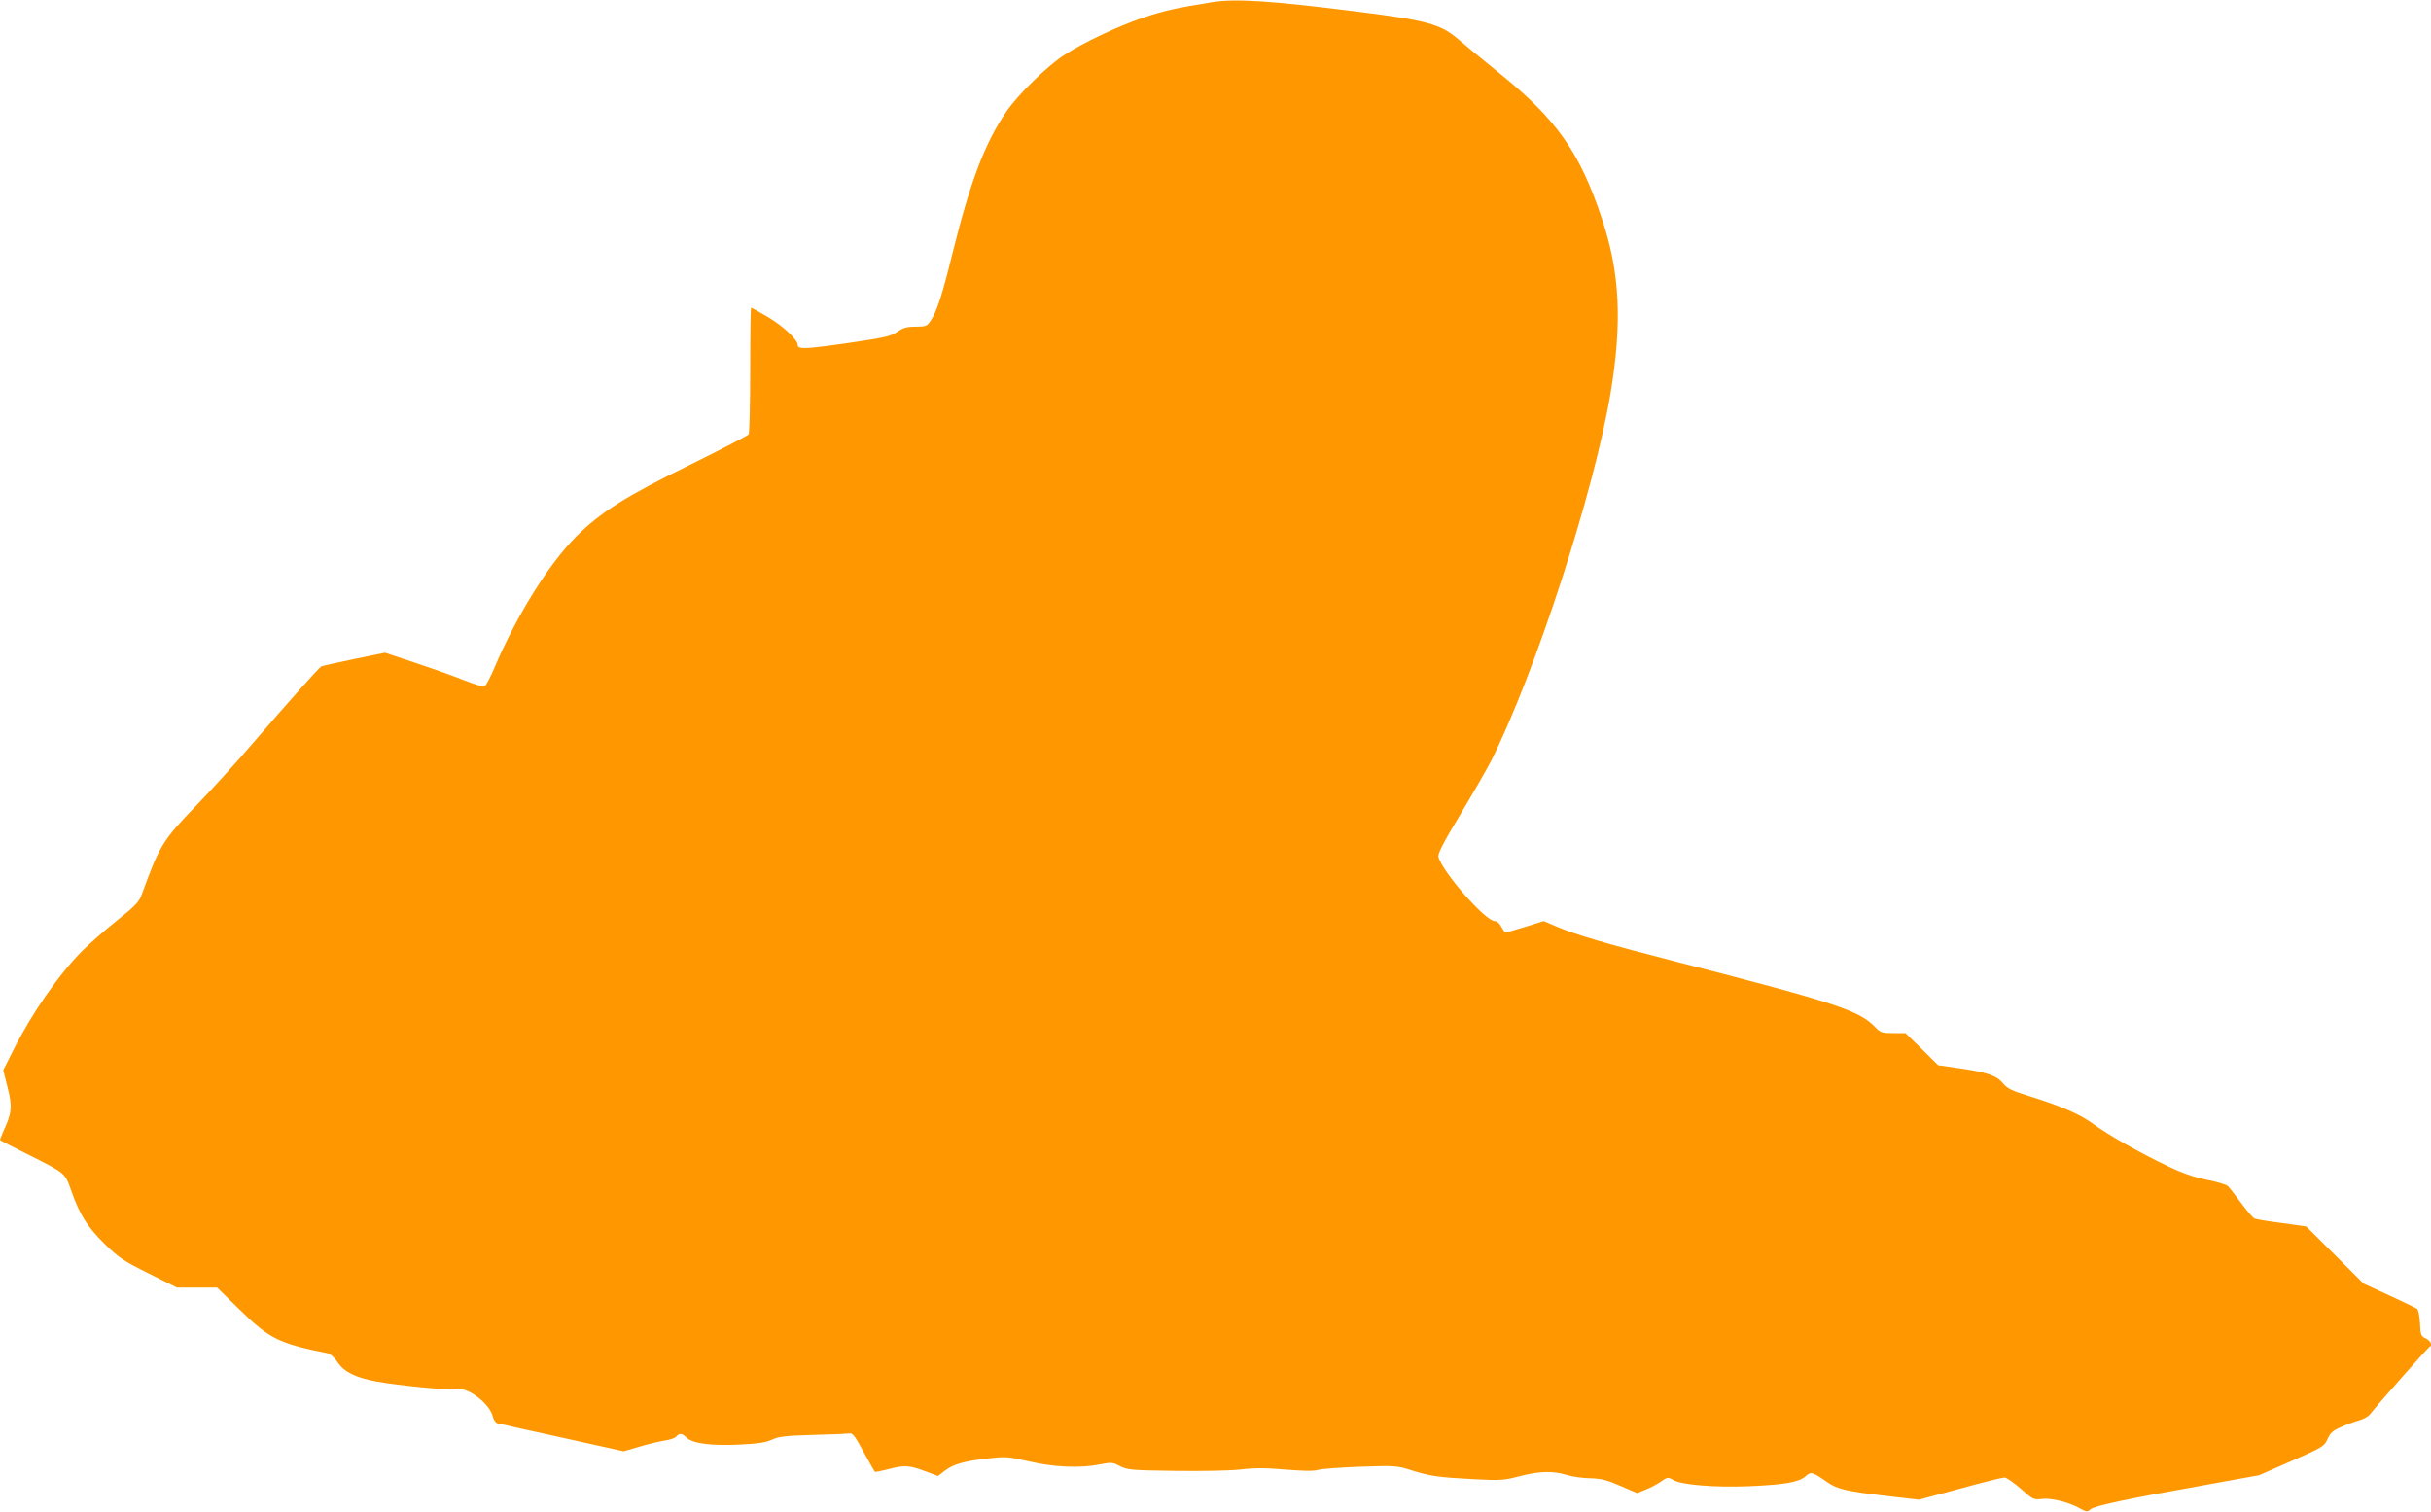 <?xml version="1.0" standalone="no"?>
<!DOCTYPE svg PUBLIC "-//W3C//DTD SVG 20010904//EN"
 "http://www.w3.org/TR/2001/REC-SVG-20010904/DTD/svg10.dtd">
<svg version="1.0" xmlns="http://www.w3.org/2000/svg"
 width="1280pt" height="796pt" viewBox="0 0 1280 796"
 preserveAspectRatio="xMidYMid meet">
<g transform="translate(0,796) scale(0.1,-0.1)"
fill="#ff9800" stroke="none">
<path d="M6385 7949 c-192 -31 -252 -44 -360 -80 -132 -44 -324 -134 -425
-201 -89 -59 -238 -204 -300 -294 -113 -164 -190 -366 -284 -744 -55 -225 -83
-311 -118 -362 -17 -25 -25 -28 -76 -28 -46 0 -65 -5 -97 -27 -35 -24 -66 -31
-265 -60 -223 -32 -260 -33 -260 -9 0 27 -76 99 -156 146 -47 28 -87 50 -89
50 -3 0 -5 -147 -5 -327 0 -181 -4 -333 -8 -340 -4 -6 -140 -77 -302 -157
-347 -170 -476 -252 -606 -381 -144 -144 -312 -413 -429 -687 -20 -48 -43 -92
-50 -98 -9 -8 -39 0 -111 28 -55 22 -170 63 -258 92 l-159 53 -161 -33 c-88
-18 -167 -36 -174 -39 -14 -8 -164 -176 -375 -421 -83 -96 -210 -236 -282
-310 -181 -188 -193 -208 -291 -476 -12 -33 -36 -58 -127 -130 -61 -49 -144
-121 -184 -161 -124 -125 -266 -329 -363 -523 l-53 -105 23 -91 c26 -100 22
-137 -22 -230 -11 -25 -19 -46 -17 -48 2 -2 64 -34 138 -71 206 -103 203 -100
235 -192 47 -132 84 -191 176 -282 77 -75 99 -90 234 -157 l148 -74 106 0 105
0 121 -118 c155 -152 204 -176 463 -228 12 -2 34 -23 50 -46 35 -52 92 -81
203 -102 120 -22 389 -48 427 -41 59 11 173 -78 188 -145 4 -16 14 -31 23 -34
9 -3 163 -37 341 -76 l325 -72 85 25 c47 14 107 28 133 32 25 3 52 13 58 20
17 20 30 19 55 -5 33 -31 123 -43 274 -37 103 5 142 11 175 26 34 16 69 21
211 25 94 2 181 6 194 8 21 3 30 -9 78 -97 30 -55 57 -102 59 -105 3 -2 33 4
68 13 86 23 113 22 195 -9 l70 -26 35 27 c45 35 102 51 225 65 94 11 105 11
218 -15 134 -31 269 -37 374 -16 61 12 68 11 106 -9 39 -20 60 -22 290 -25
146 -2 287 1 344 7 71 9 130 9 235 0 97 -8 150 -9 174 -2 19 6 121 13 225 17
184 6 193 5 270 -20 97 -30 137 -36 328 -46 138 -7 155 -6 239 16 106 27 174
29 249 6 30 -9 86 -17 124 -17 57 -2 86 -9 157 -40 l88 -38 42 17 c24 9 60 28
81 42 37 26 39 26 67 10 43 -26 221 -40 395 -33 192 8 264 21 300 51 31 27 34
27 117 -30 53 -37 101 -48 327 -74 l155 -18 215 58 c119 33 225 59 235 59 11
0 49 -27 86 -59 64 -57 67 -59 112 -54 51 6 141 -17 200 -50 35 -19 39 -19 56
-4 20 18 194 55 627 132 l260 47 171 75 c165 73 172 77 189 115 14 32 28 45
70 63 28 13 71 29 94 35 23 6 50 21 59 32 50 63 307 353 314 356 17 7 7 31
-19 44 -26 12 -28 18 -31 80 -2 36 -8 70 -15 76 -7 5 -73 37 -147 71 l-135 62
-151 151 -151 150 -129 18 c-71 9 -136 20 -144 24 -8 4 -40 41 -70 82 -30 41
-62 81 -70 89 -8 7 -59 23 -112 33 -68 14 -131 36 -205 72 -145 69 -311 163
-386 218 -73 54 -167 95 -332 147 -101 31 -124 42 -148 70 -33 41 -85 59 -232
80 l-110 16 -86 85 -86 84 -65 0 c-59 0 -67 3 -94 31 -85 88 -201 127 -1044
344 -370 95 -531 142 -634 186 l-68 29 -96 -30 c-53 -16 -100 -30 -104 -30 -4
0 -14 14 -23 30 -9 18 -23 30 -35 30 -49 0 -277 260 -296 338 -5 16 25 74 119
230 68 114 140 239 159 277 233 467 540 1411 628 1934 62 373 50 635 -46 921
-117 351 -239 524 -548 772 -83 67 -178 145 -211 174 -90 77 -167 98 -530 143
-449 57 -638 69 -760 50z"/>
</g>
</svg>
